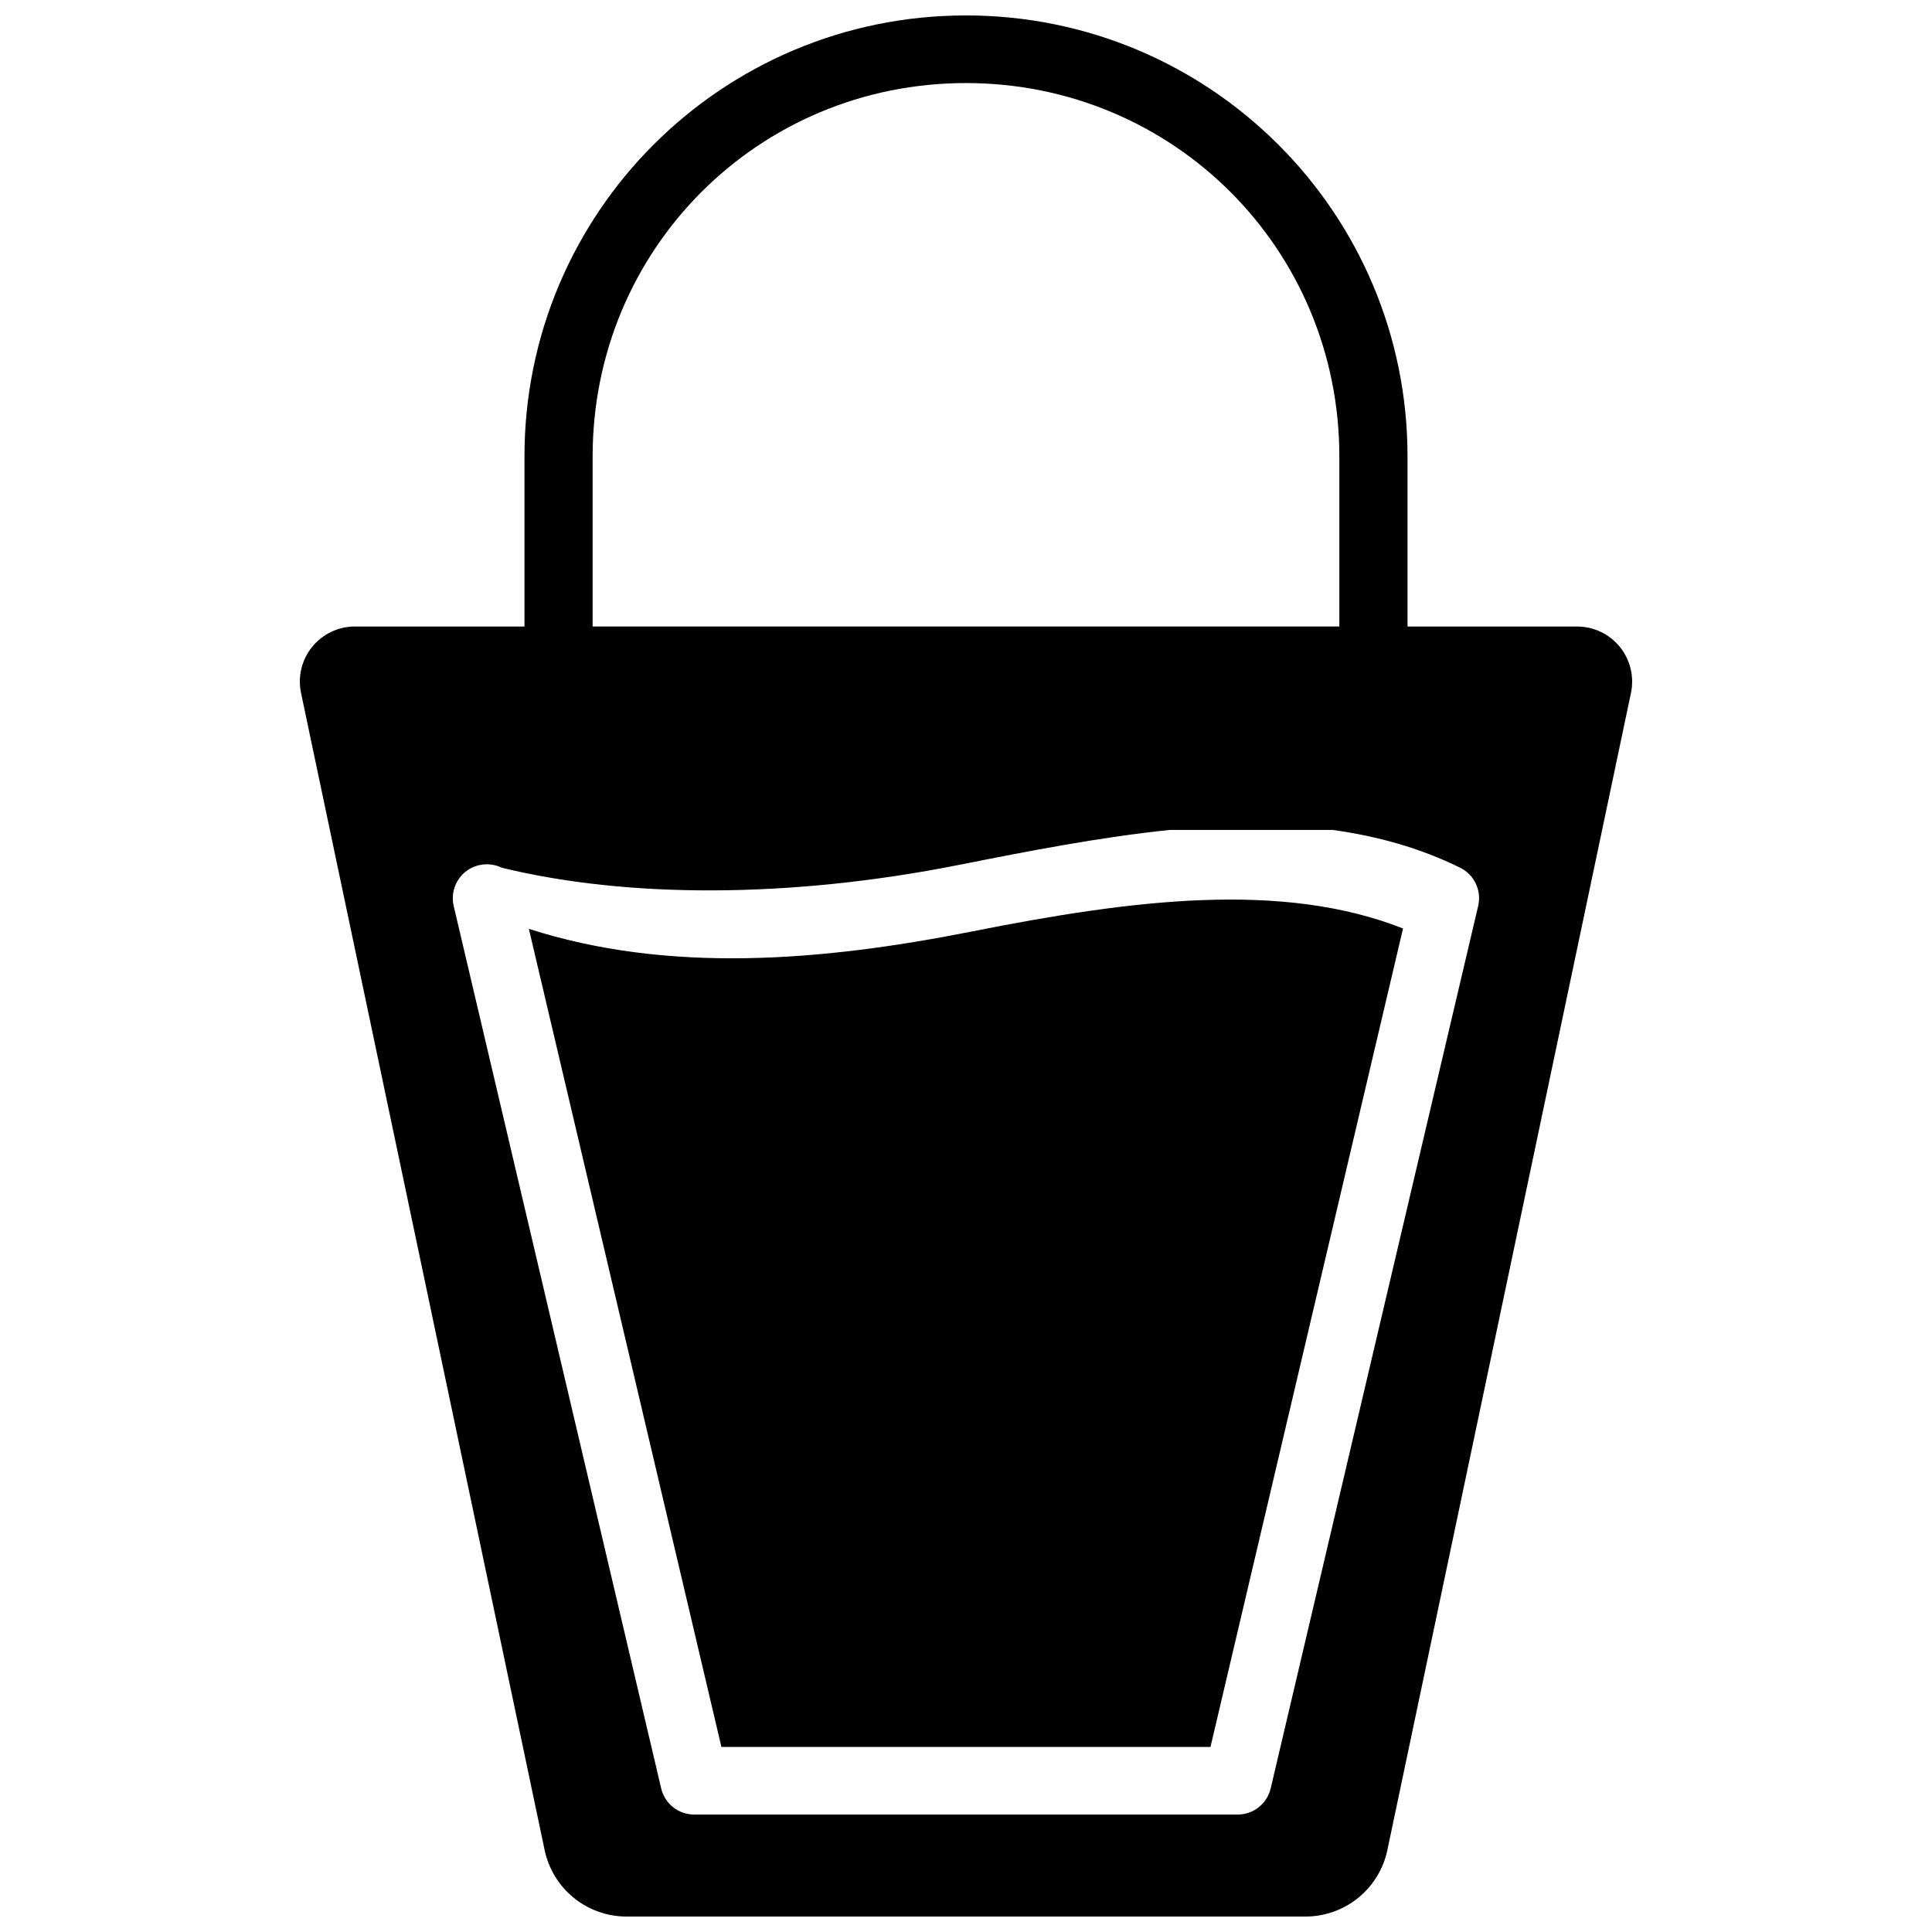 <?xml version="1.0" encoding="UTF-8"?>
<!-- Uploaded to: SVG Repo, www.svgrepo.com, Generator: SVG Repo Mixer Tools -->
<svg width="800px" height="800px" version="1.1" viewBox="144 144 512 512" xmlns="http://www.w3.org/2000/svg">
 <defs>
  <clipPath id="a">
   <path d="m223 148.09h354v503.81h-354z"/>
  </clipPath>
 </defs>
 <g clip-path="url(#a)">
  <path d="m399.98 148.09c-64.637 0-116.99 52.246-116.99 116.89v45.055h-44.949l0.004-0.004c-4.398 0.004-8.555 1.992-11.324 5.406-2.769 3.418-3.852 7.898-2.945 12.199l64.559 306.66v0.004c1.047 4.973 3.773 9.438 7.723 12.645 3.945 3.203 8.875 4.957 13.961 4.961h179.93-0.004c5.094 0.004 10.031-1.746 13.984-4.949 3.957-3.207 6.688-7.676 7.734-12.656l64.559-306.66v-0.004c0.906-4.309-0.18-8.793-2.953-12.211-2.777-3.418-6.945-5.398-11.348-5.394h-44.914v-45.055c0-64.637-52.387-116.89-117.03-116.89zm0 17.922c54.98 0 98.961 43.98 98.961 98.961v45.055h-197.89v-45.055c0-54.98 43.949-98.961 98.93-98.961zm54.016 197.93h43.156c11.656 1.609 22.996 4.688 33.809 10.016 3.742 1.848 5.711 6.023 4.781 10.086l-55 233.91c-0.965 4.07-4.606 6.938-8.785 6.922h-143.95c-4.184 0.016-7.82-2.856-8.785-6.922l-55-233.91c-1.273-5.582 2.918-10.918 8.645-11 1.422-0.02 2.828 0.285 4.113 0.914 33.035 8.047 76.031 8.223 121.28-0.773 18.461-3.672 37.23-7.324 55.734-9.242zm8.715 18.59c-19.203 0.715-39.723 4.062-61.008 8.293-40.082 7.969-80.602 11.203-117.55-0.668l51.027 216.8h129.61l51.027-216.9c-15.996-6.301-33.898-8.238-53.102-7.519z"/>
 </g>
</svg>
